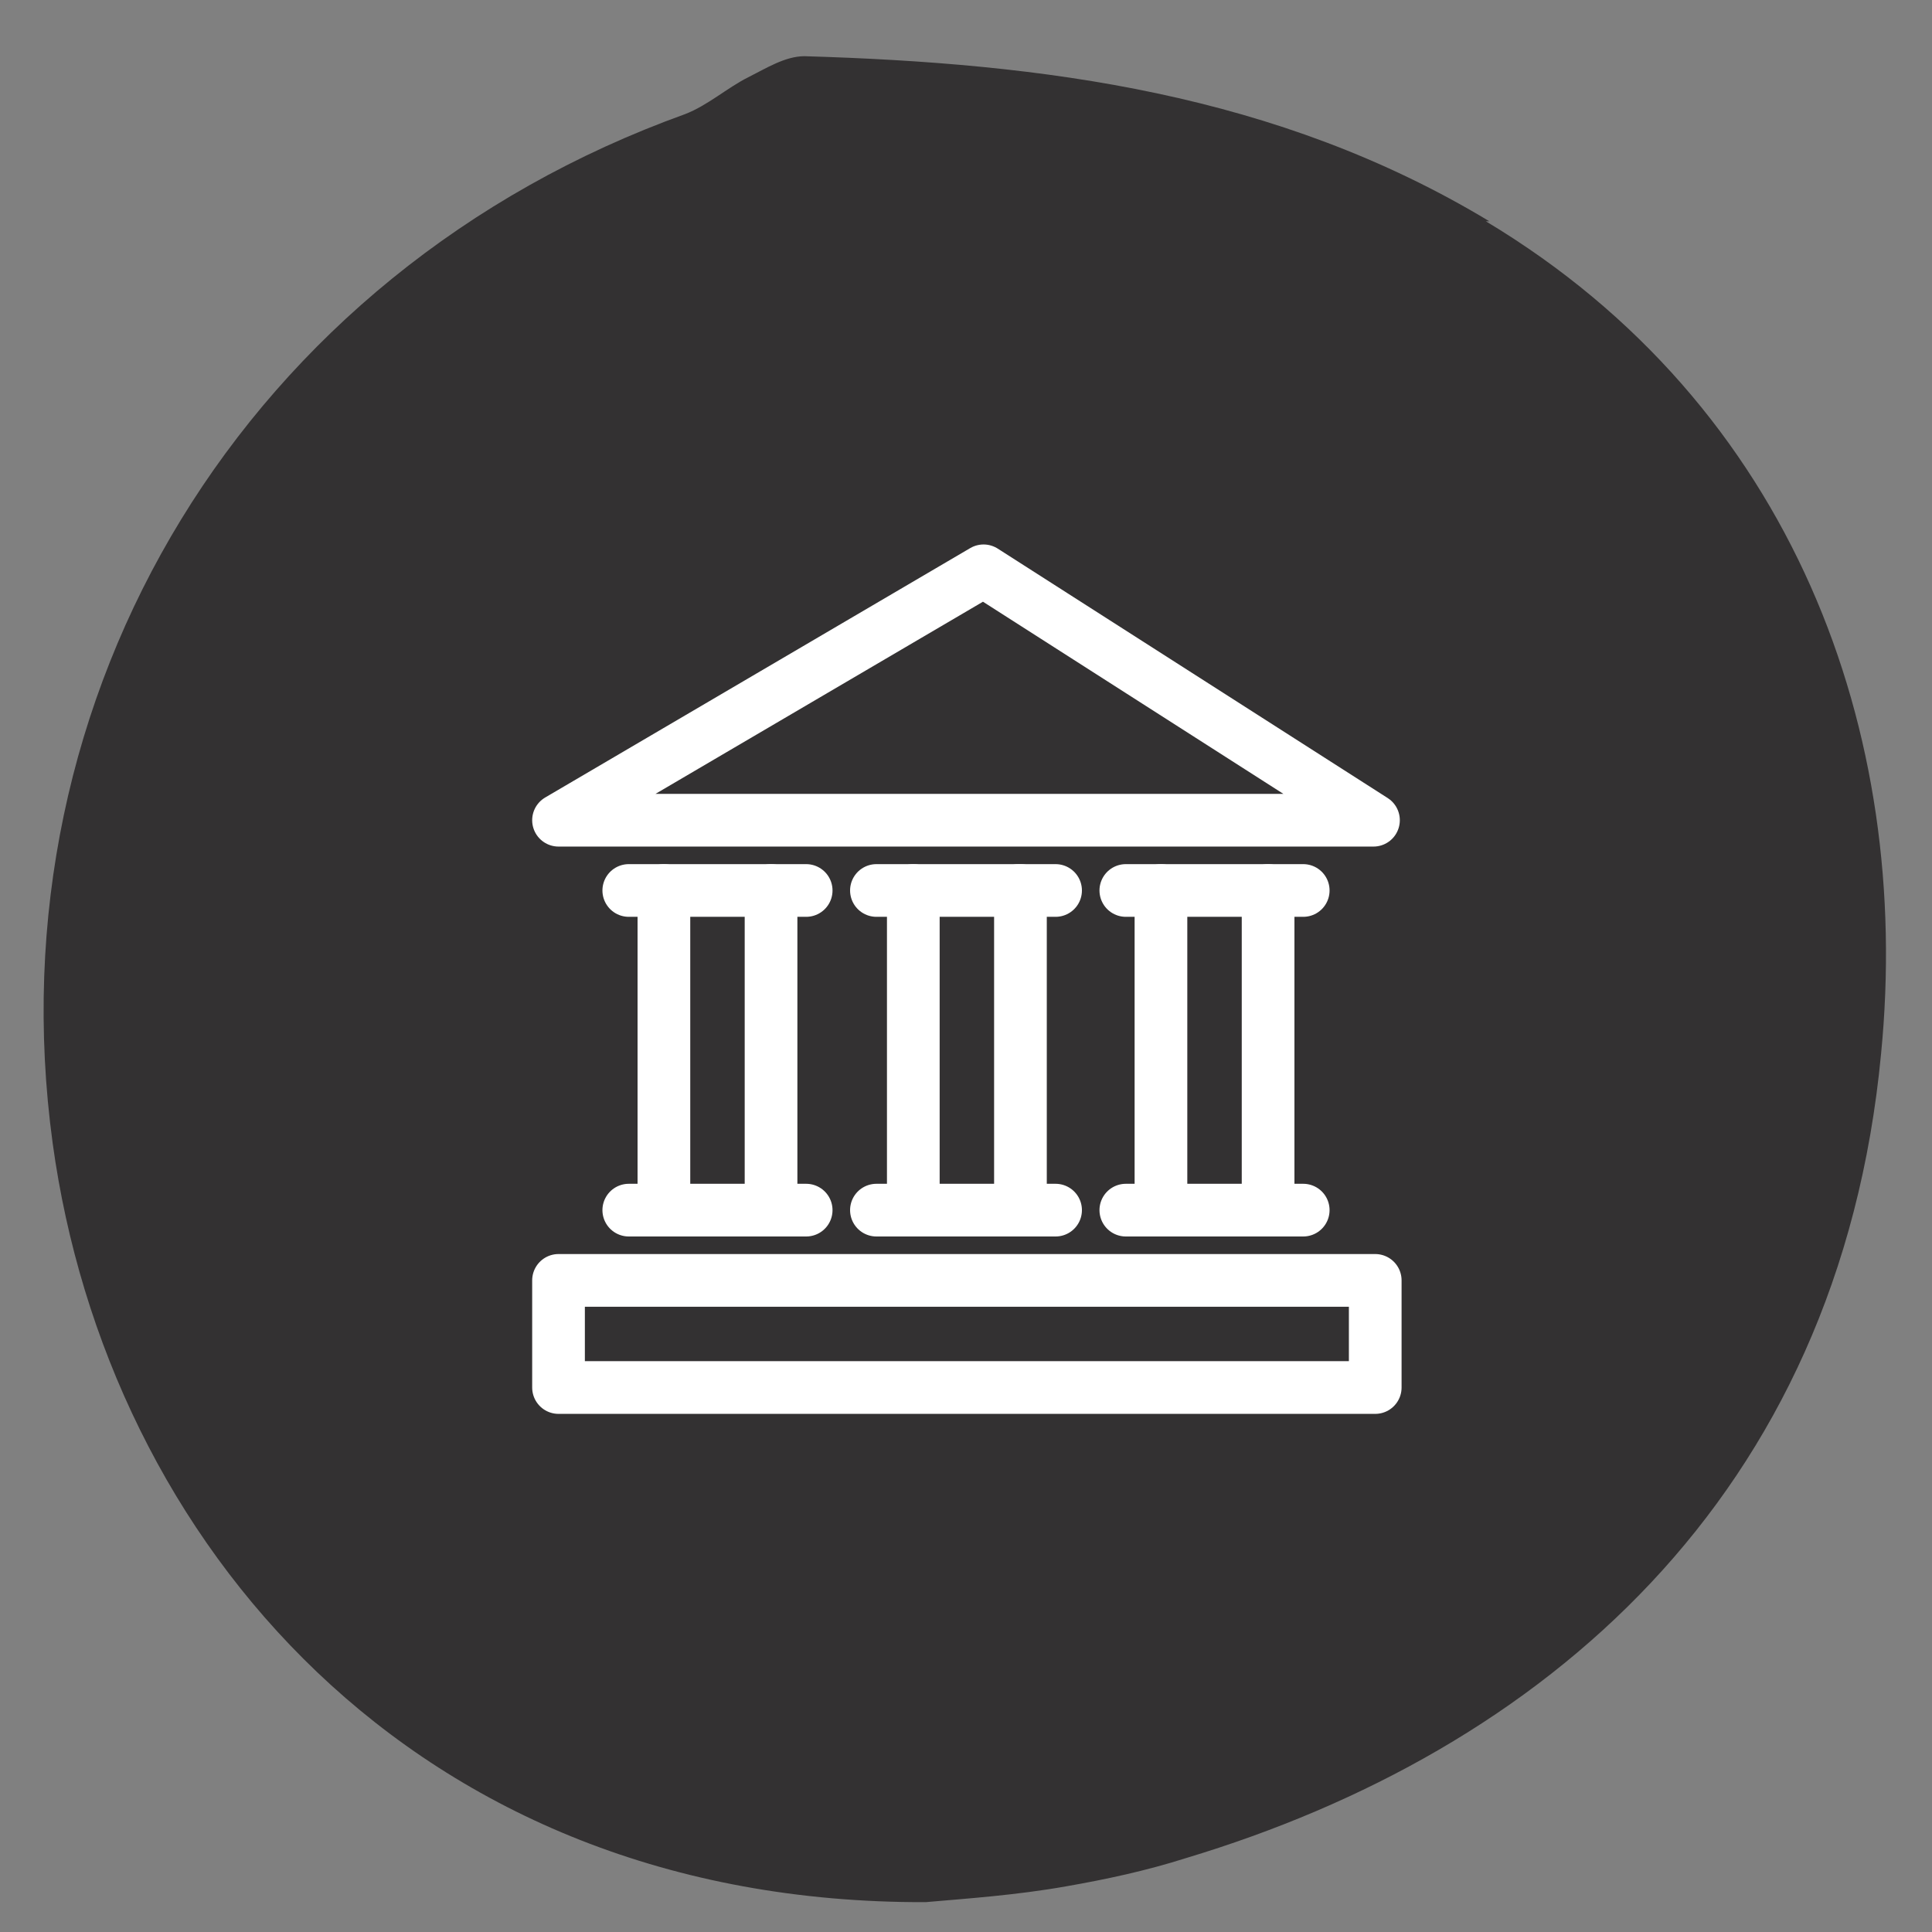 <?xml version="1.0" encoding="UTF-8"?>
<svg id="Layer_1" xmlns="http://www.w3.org/2000/svg" version="1.1" viewBox="0 0 110 110">
  <rect x="0" y="0" width="110" height="110" fill="#808080" stroke="none"/>
  <!-- Generator: Adobe Illustrator 29.6.0, SVG Export Plug-In . SVG Version: 2.1.1 Build 207)  -->
  <defs>
    <style>
      .st0 {
        fill: none;
        stroke: #fff;
        stroke-linecap: round;
        stroke-linejoin: round;
        stroke-width: 3px;
      }

      .st1 {
        fill: #333132;
      }
    </style>
  </defs>
  <path class="st1" d="M84.8,12.6c-12.1-7.3-25.4-9-39-9.4-1.1,0-2.2.7-3.2,1.2-1.2.6-2.3,1.6-3.6,2.1C14,15.5-.5,39.5,3,65.1c3.1,22.6,20.5,43.3,49.7,43.2,2.3-.2,5.2-.4,8-.9,2.3-.4,4.6-.9,6.8-1.6,20.3-6.1,37.2-20.5,39.6-45.8,1.8-18.3-5-36.9-22.5-47.4Z"/>
  <g>
    <g>
      <polygon class="st0" points="31.8 46.7 56 32.5 78.2 46.7 31.8 46.7"/>
      <rect class="st0" x="31.8" y="72.9" width="46.5" height="6.1"/>
      <rect class="st0" x="37.8" y="50.7" width="6.1" height="18.2"/>
    </g>
    <line class="st0" x1="35.8" y1="50.7" x2="37.8" y2="50.7"/>
    <line class="st0" x1="35.8" y1="68.9" x2="37.8" y2="68.9"/>
    <line class="st0" x1="43.9" y1="68.9" x2="45.9" y2="68.9"/>
    <line class="st0" x1="43.9" y1="50.7" x2="45.9" y2="50.7"/>
    <rect class="st0" x="52" y="50.7" width="6.1" height="18.2"/>
    <line class="st0" x1="49.9" y1="50.7" x2="52" y2="50.7"/>
    <line class="st0" x1="49.9" y1="68.9" x2="52" y2="68.9"/>
    <line class="st0" x1="58" y1="68.9" x2="60.1" y2="68.9"/>
    <line class="st0" x1="58" y1="50.7" x2="60.1" y2="50.7"/>
    <rect class="st0" x="66.1" y="50.7" width="6.1" height="18.2"/>
    <line class="st0" x1="64.1" y1="50.7" x2="66.1" y2="50.7"/>
    <line class="st0" x1="64.1" y1="68.9" x2="66.1" y2="68.9"/>
    <line class="st0" x1="72.2" y1="68.9" x2="74.2" y2="68.9"/>
    <line class="st0" x1="72.2" y1="50.7" x2="74.2" y2="50.7"/>
  </g>
</svg>